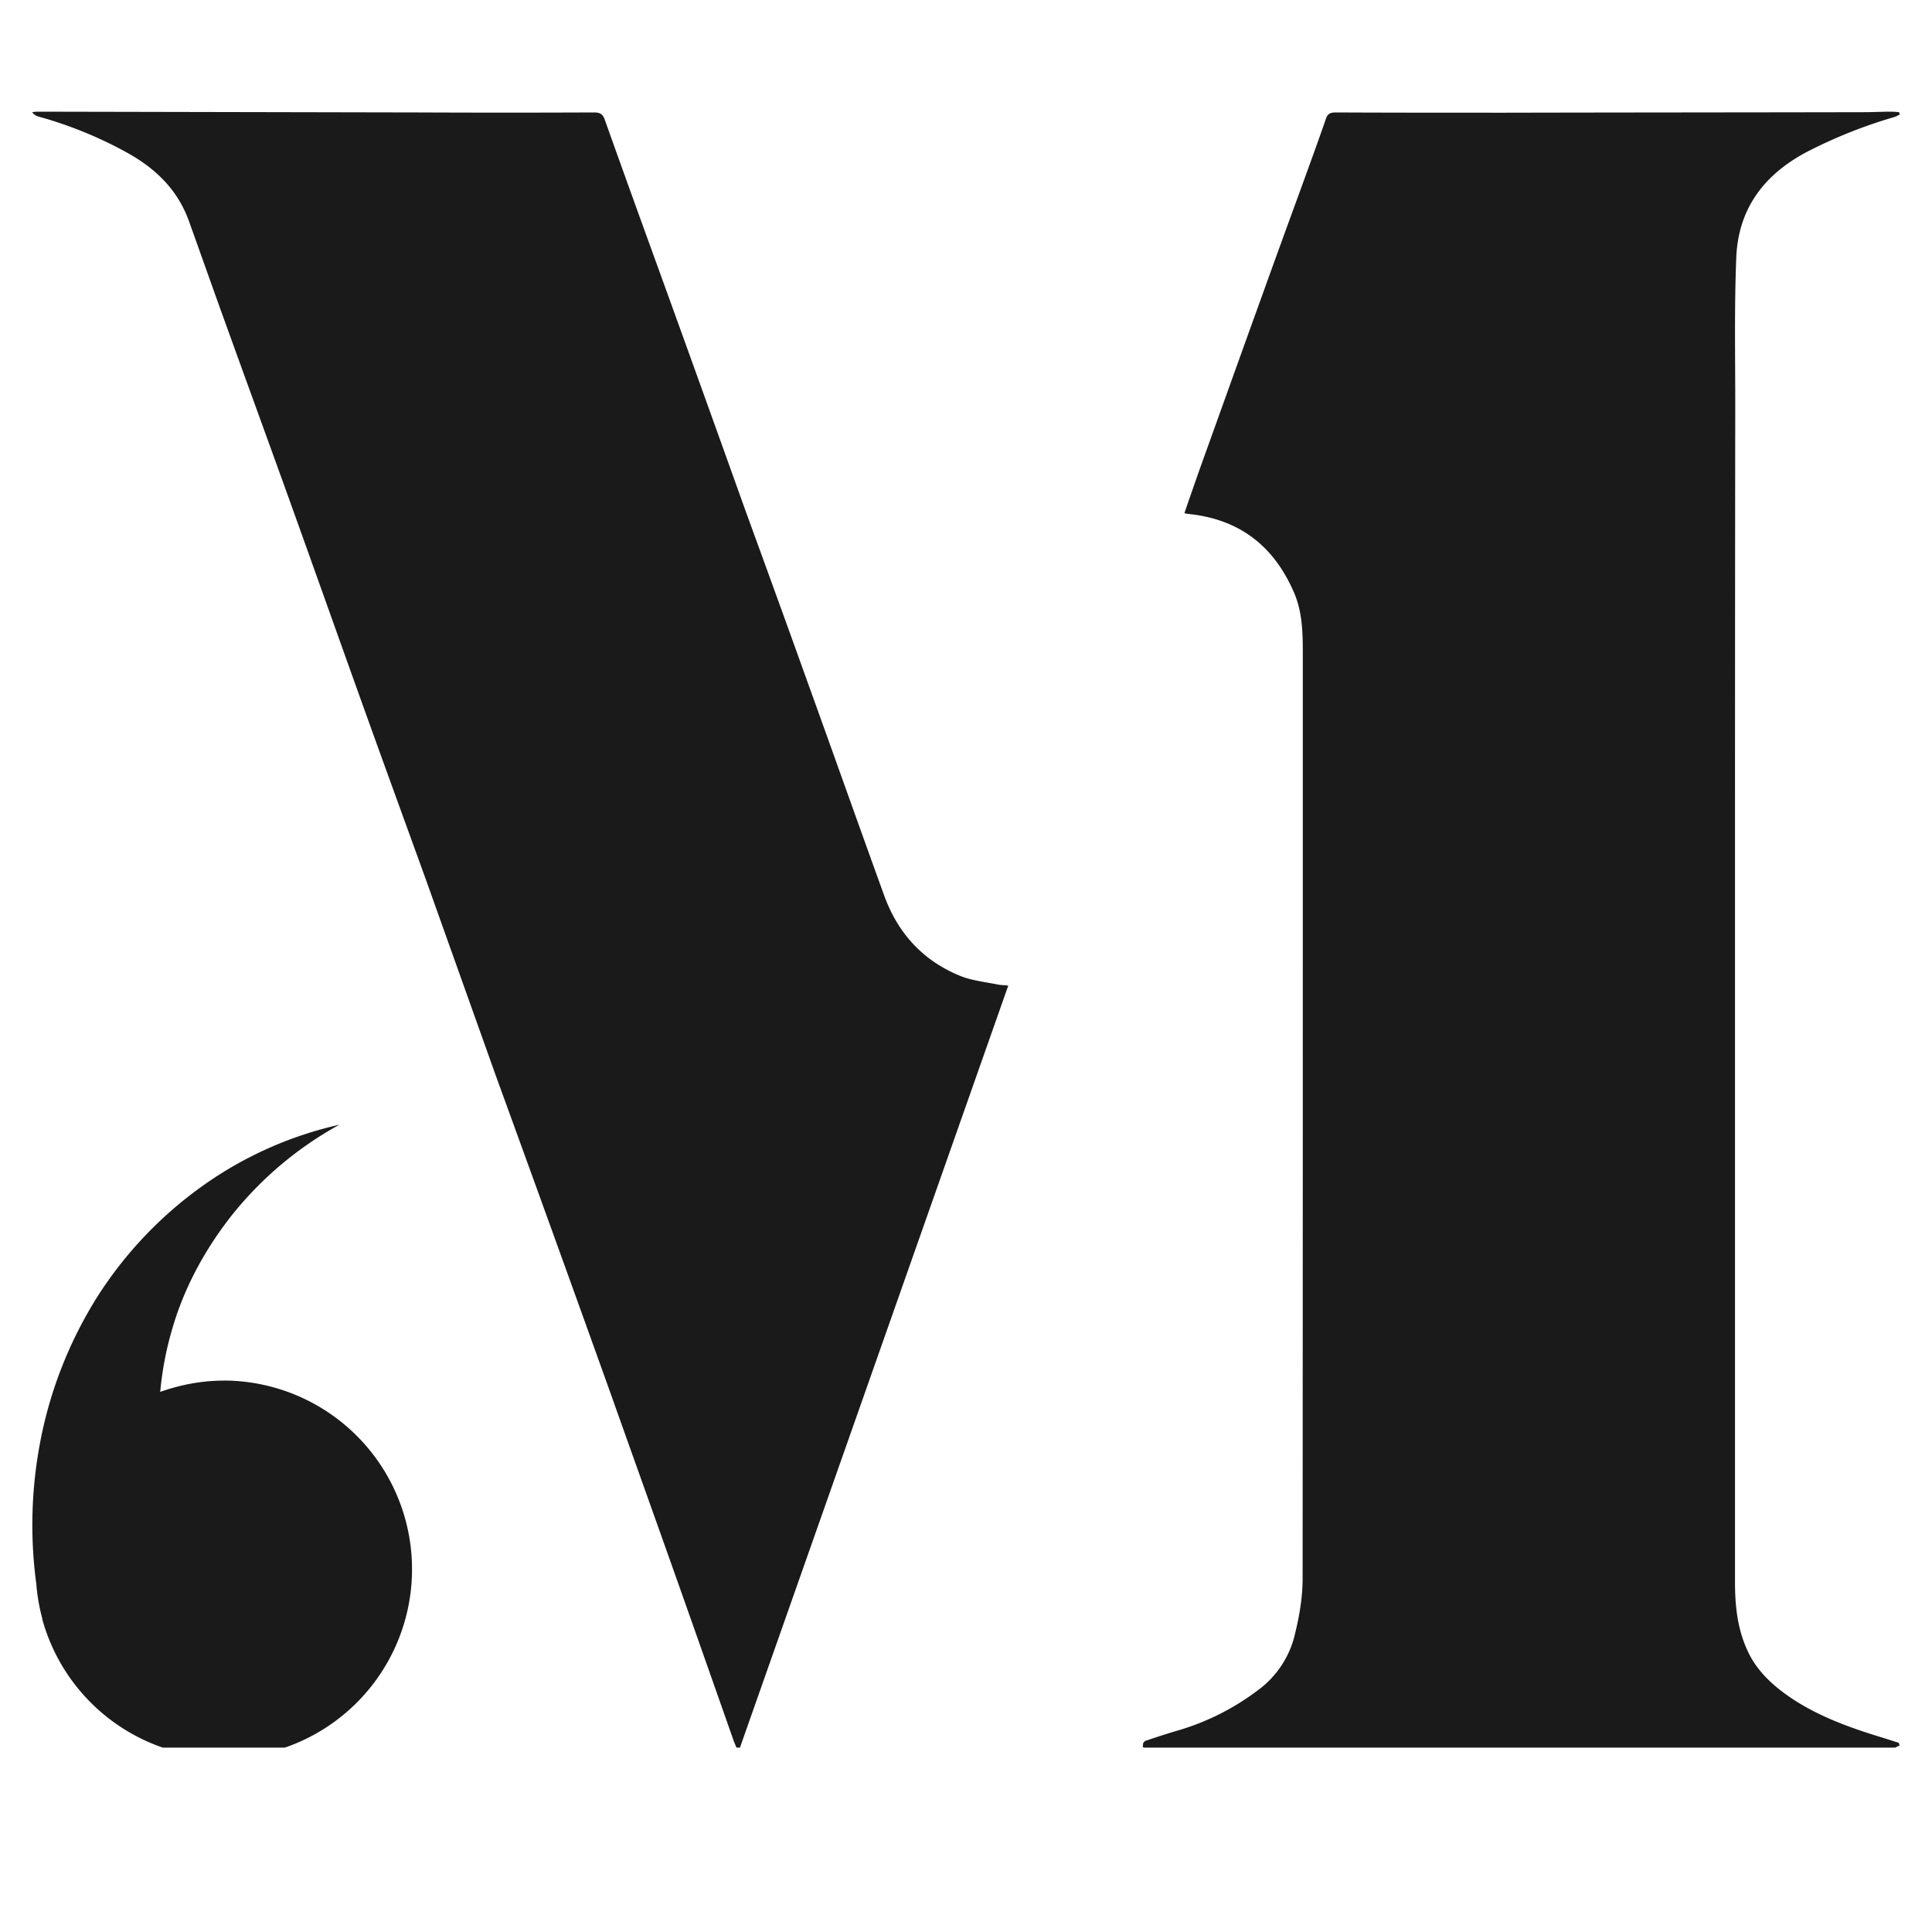 <svg xmlns="http://www.w3.org/2000/svg" width="40" height="40" version="1.0" viewBox="0 0 30 30"><defs><clipPath id="a"><path d="M17 1.734h12.516v25.403H17Zm0 0"/></clipPath><clipPath id="b"><path d="M.484 1.734H16v25.403H.484Zm0 0"/></clipPath><clipPath id="c"><path d="M.484 17H7v10.137H.484Zm0 0"/></clipPath></defs><g clip-path="url(#a)"><path fill="#1a1a1a" d="M28.086 2.344a7.554 7.554 0 0 1 1.32-.524c.035-.008.063-.027.094-.043l-.012-.035a1.262 1.262 0 0 0-.125-.008c-.14 0-.281.008-.425.008-1.856.004-3.711.004-5.567.008-.875 0-1.75 0-2.629-.004-.086 0-.129.02-.156.106-.117.34-.242.68-.363 1.015-.207.567-.414 1.133-.618 1.703-.324.895-.644 1.793-.968 2.692-.082.234-.164.468-.246.707l.058.011c.813.082 1.332.512 1.637 1.204.148.332.144.683.144 1.035 0 4.765 0 9.527-.003 14.293 0 .281-.047.566-.114.84a1.5 1.5 0 0 1-.586.898 3.85 3.85 0 0 1-1.21.613c-.176.051-.356.11-.528.168-.016.004-.027.02-.039.04l-.004.058c.024.012.047.027.07.027.149 0 .301-.008.454-.008 1.214 0 2.43.004 3.64.004 2.492 0 4.985 0 7.477-.004.035 0 .07-.03.11-.043l-.013-.043c-.078-.023-.156-.05-.234-.074-.488-.148-.965-.316-1.39-.59-.317-.207-.587-.449-.735-.789-.148-.332-.184-.683-.184-1.039v-9.468c0-2.938 0-5.88.004-8.817 0-.762-.015-1.527.016-2.289.031-.742.418-1.289 1.125-1.652Zm0 0"/></g><g clip-path="url(#b)"><path fill="#1a1a1a" d="M11.45 27.172c-.024-.063-.052-.121-.071-.18-.281-.797-.559-1.59-.84-2.383-.351-.992-.707-1.984-1.059-2.976a1043.225 1043.225 0 0 0-1.781-4.93L6.621 13.68c-.363-1.004-.73-2.008-1.09-3.016-.351-.98-.699-1.96-1.05-2.937-.325-.903-.653-1.801-.977-2.7-.192-.53-.379-1.062-.57-1.593-.176-.489-.52-.825-.989-1.079A6.331 6.331 0 0 0 .598 1.81.17.17 0 0 1 .5 1.742a.583.583 0 0 1 .082-.008l5.91.012c.91.004 1.82.004 2.73 0 .087 0 .133.02.165.102.281.789.566 1.578.851 2.363a1017 1017 0 0 1 1.328 3.691c.329.903.657 1.805.98 2.707.395 1.094.782 2.188 1.177 3.278.21.593.605 1.039 1.214 1.277.176.066.376.086.563.125.043.008.094.008.156.016l-4.176 11.86c-.007.003-.02.003-.03.007Zm0 0"/></g><g clip-path="url(#c)"><path fill="#1a1a1a" d="M3.477 21.438c-.348 0-.68.066-.989.175.028-.312.086-.629.176-.941.18-.645.508-1.262.945-1.813a5.555 5.555 0 0 1 1.66-1.394 5.87 5.87 0 0 0-2.09.926 6.204 6.204 0 0 0-1.663 1.738 6.52 6.52 0 0 0-.91 2.363 6.853 6.853 0 0 0-.043 2.098c.015.187.046.367.093.539v.012a2.932 2.932 0 0 0 2.82 2.156 2.93 2.93 0 0 0 2.922-2.93 2.93 2.93 0 0 0-2.921-2.93"/></g></svg>